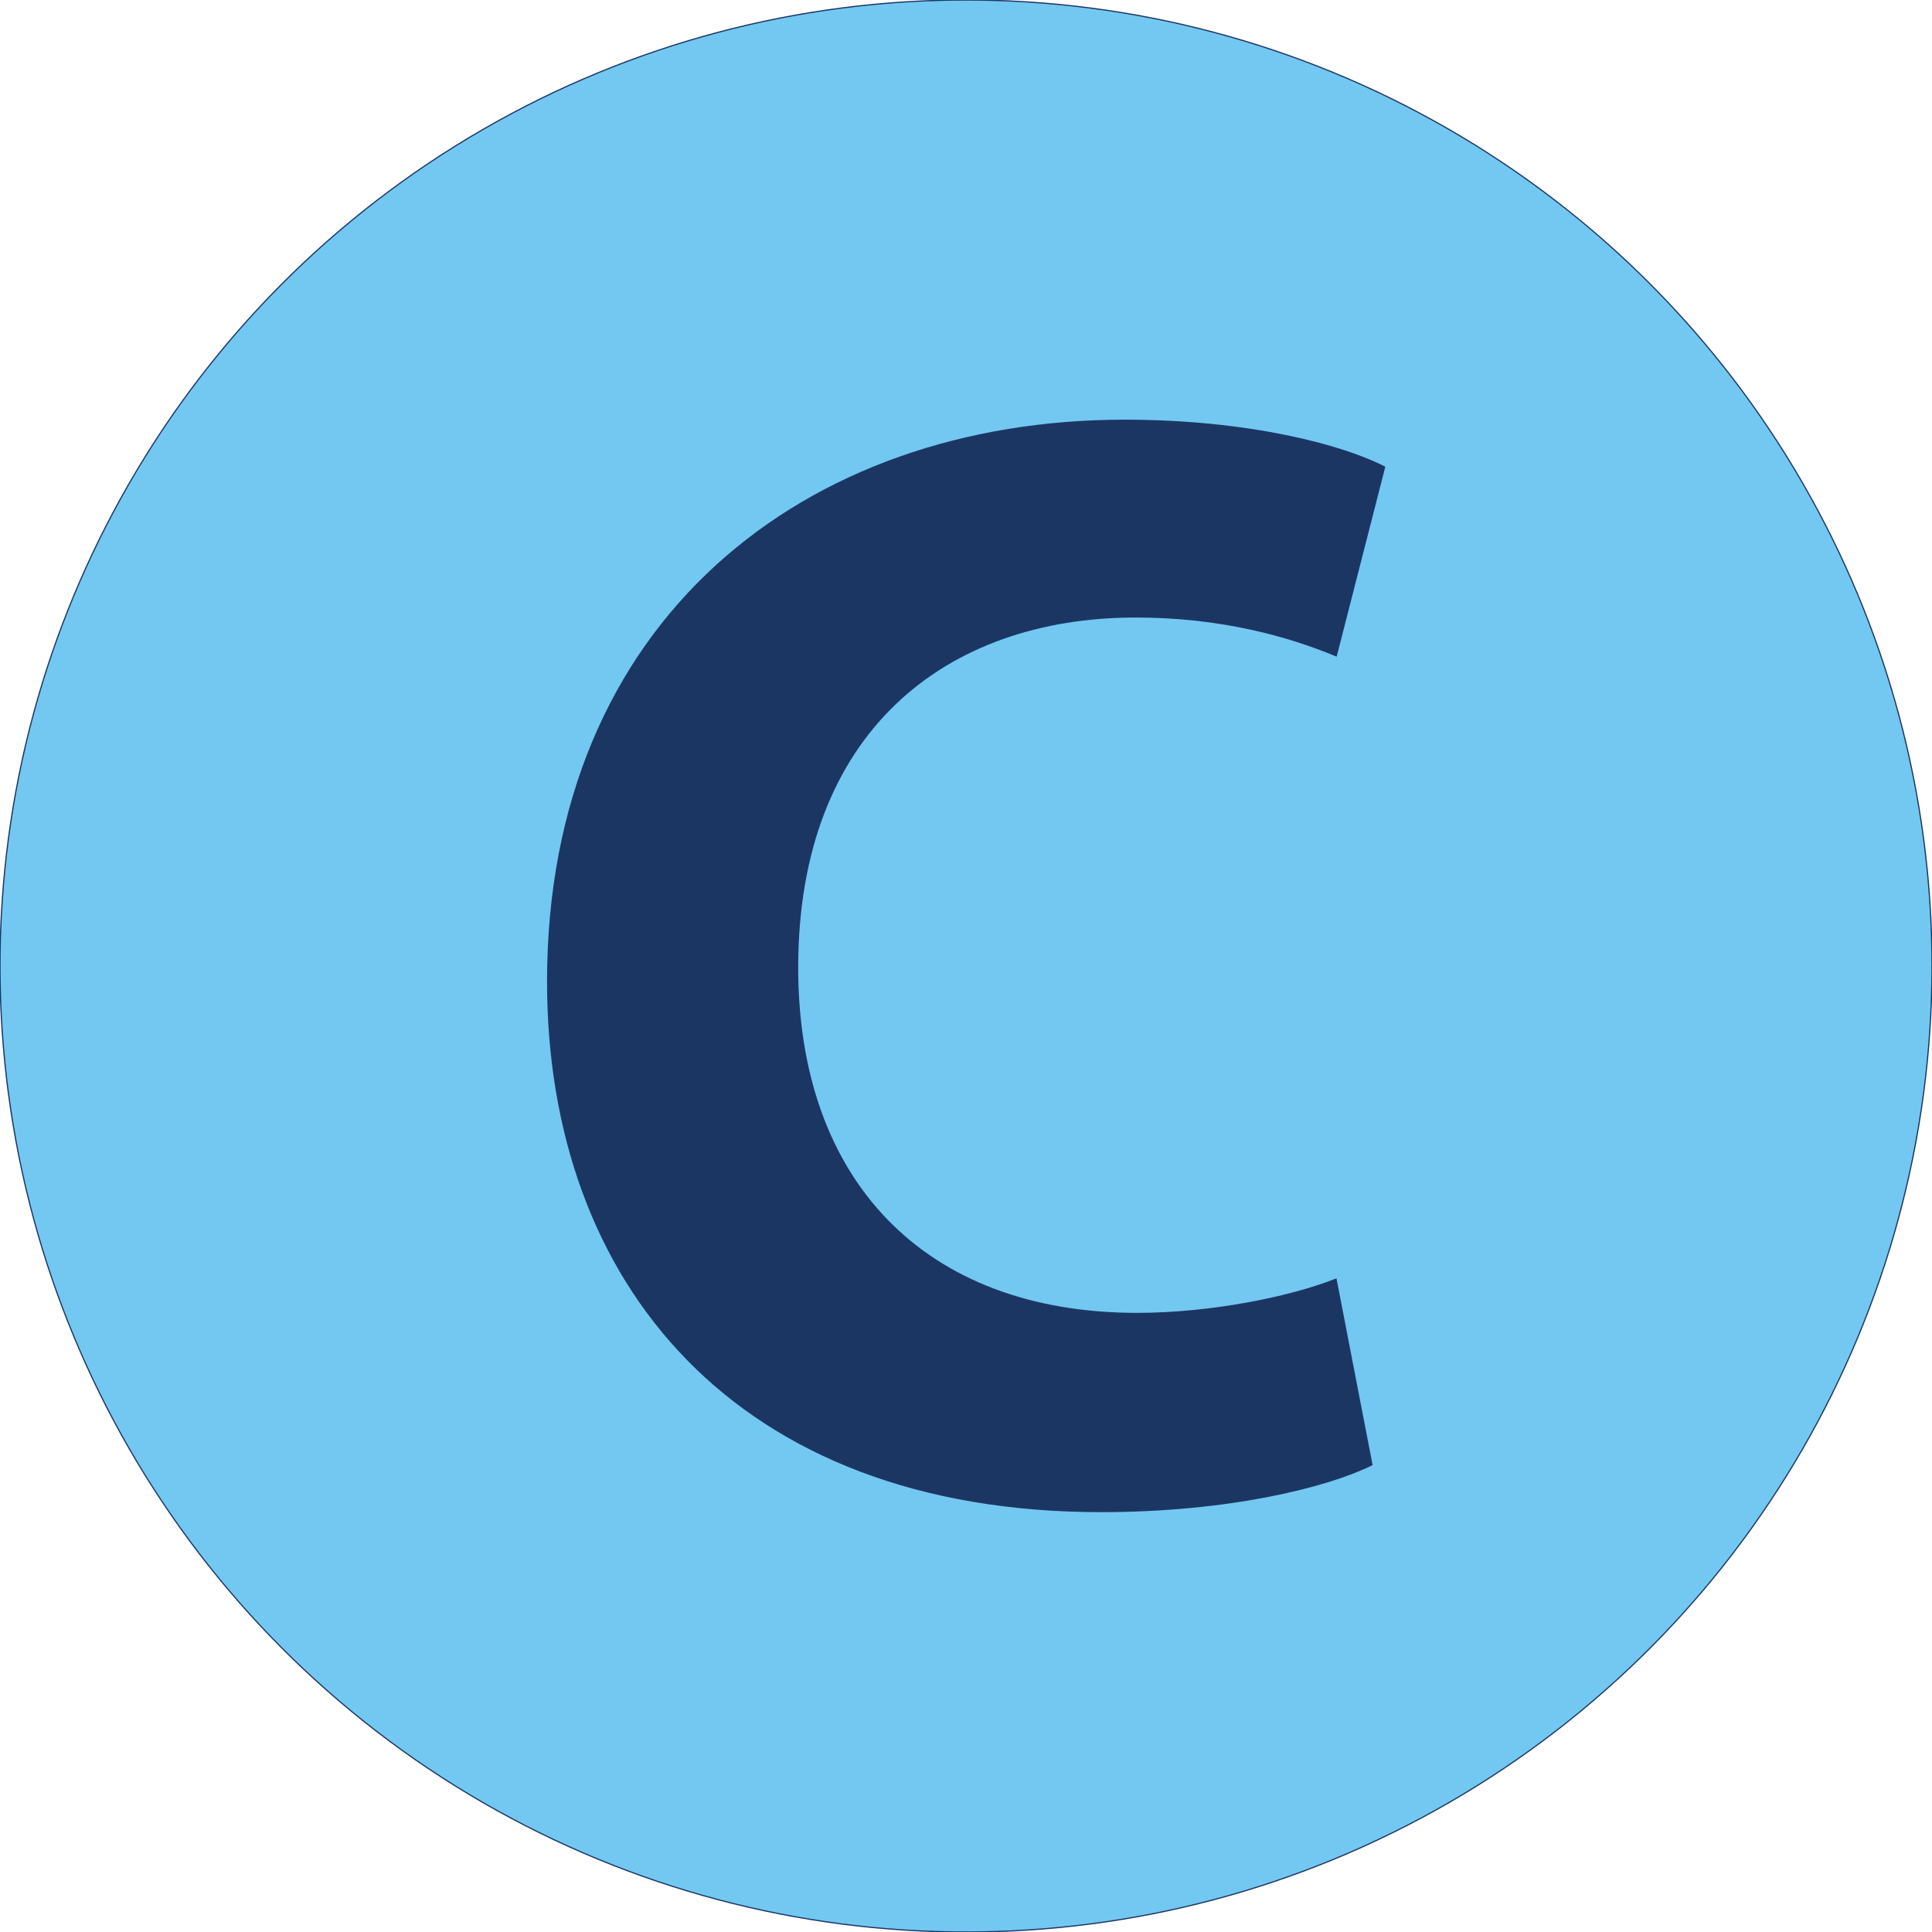 <?xml version="1.0" encoding="UTF-8"?> <svg xmlns="http://www.w3.org/2000/svg" xmlns:xlink="http://www.w3.org/1999/xlink" version="1.1" id="Layer_1" x="0px" y="0px" viewBox="0 0 1080 1080" style="enable-background:new 0 0 1080 1080;" xml:space="preserve"> <style type="text/css"> .st0{fill:#72C8F1;stroke:#1C3664;stroke-width:0.67;stroke-miterlimit:10;} .st1{enable-background:new ;} .st2{fill:#1C3664;} </style> <circle class="st0" cx="540" cy="540" r="540"></circle> <g class="st1"> <path class="st2" d="M767.3,819c-24.6,12.3-79.8,26.3-151.8,26.3c-204.5,0-309.7-128.1-309.7-296.6 c0-201.8,143.9-314.1,322.9-314.1c69.3,0,122,14,145.7,26.3l-27.2,106.2c-27.2-11.4-64.9-21.9-112.3-21.9 c-106.2,0-188.7,64.1-188.7,195.7c0,118.5,70.2,193,189.5,193c40.4,0,85.1-8.8,111.4-19.3L767.3,819z"></path> </g> </svg> 